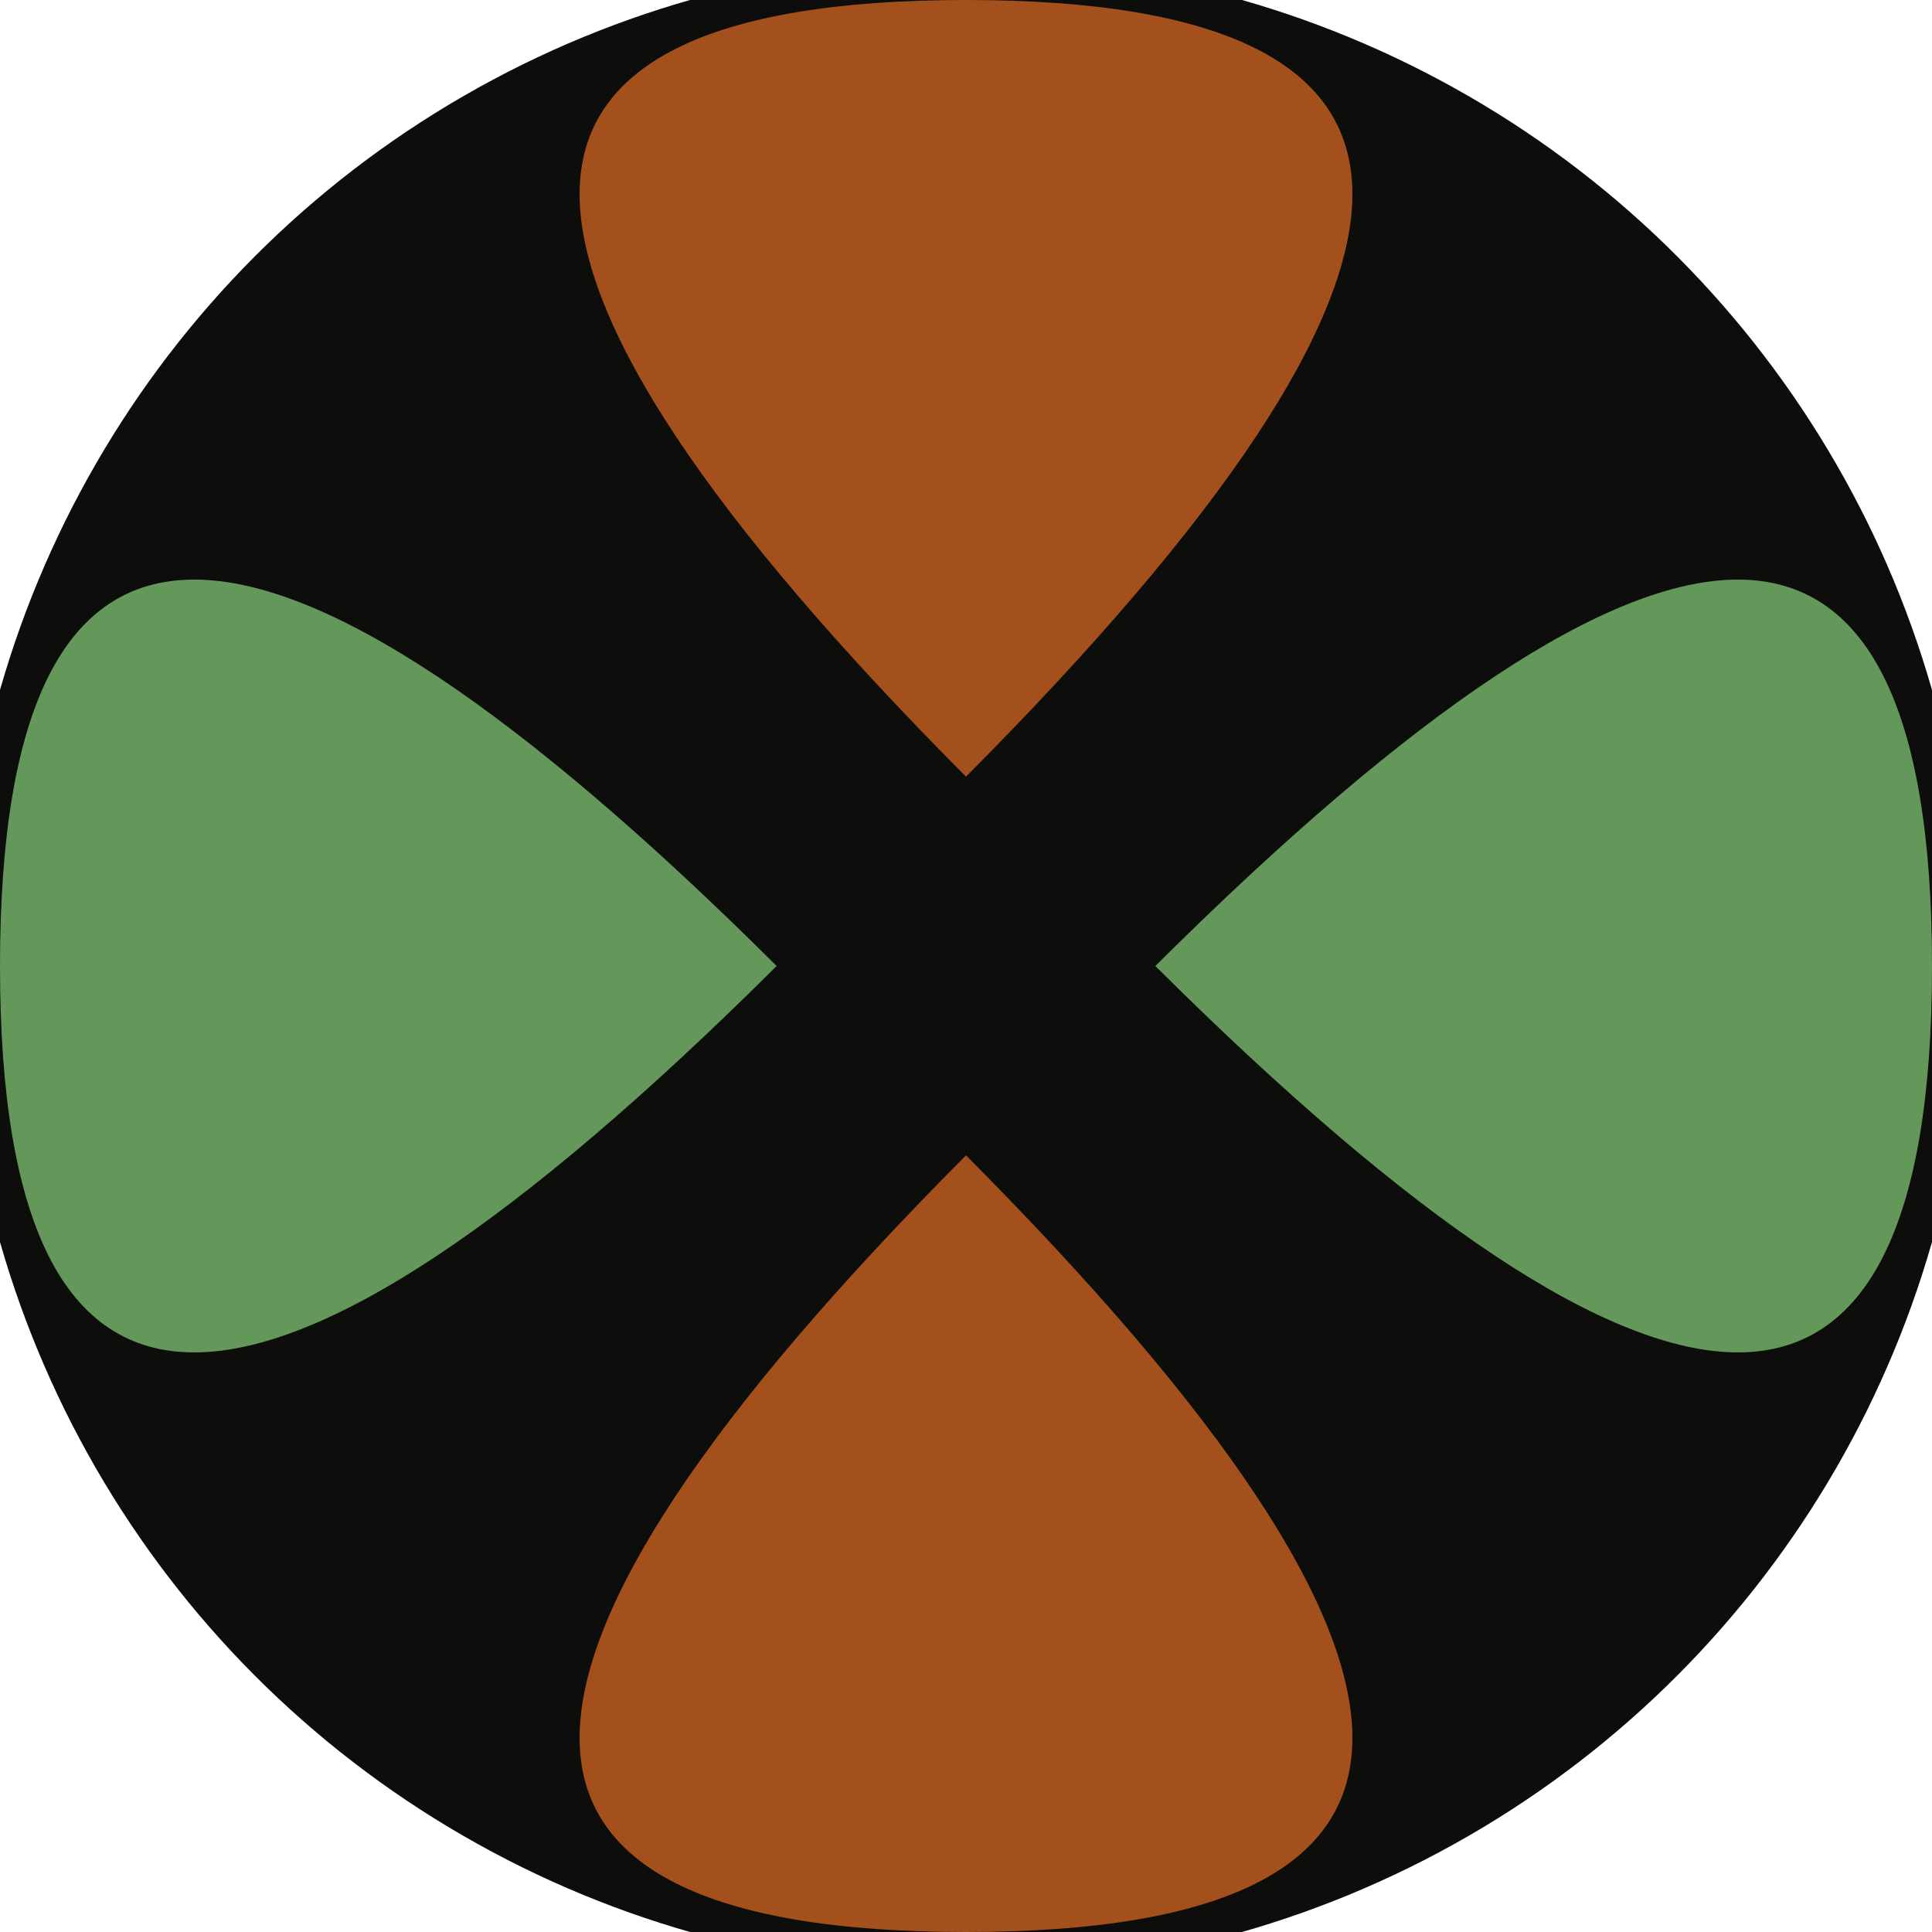<svg xmlns="http://www.w3.org/2000/svg" width="128" height="128" viewBox="0 0 100 100" shape-rendering="geometricPrecision">
                            <defs>
                                <clipPath id="clip">
                                    <circle cx="50" cy="50" r="52" />
                                    <!--<rect x="0" y="0" width="100" height="100"/>-->
                                </clipPath>
                            </defs>
                            <g transform="rotate(0 50 50)">
                            <rect x="0" y="0" width="100" height="100" fill="#0d0d0c" clip-path="url(#clip)"/><path d="M 50 40.2 Q 90 0 50 0 T 50 40.2 Z
                          M 50 59.8 Q 90 100 50 100 T 50 59.8 Z" fill="#a3501d" clip-path="url(#clip)"/><path d="M 40.2 50 Q 0 90 0 50 T 40.2 50 Z
                          M 59.8 50 Q 100 90 100 50 T 59.8 50 Z" fill="#63985a" clip-path="url(#clip)"/></g></svg>